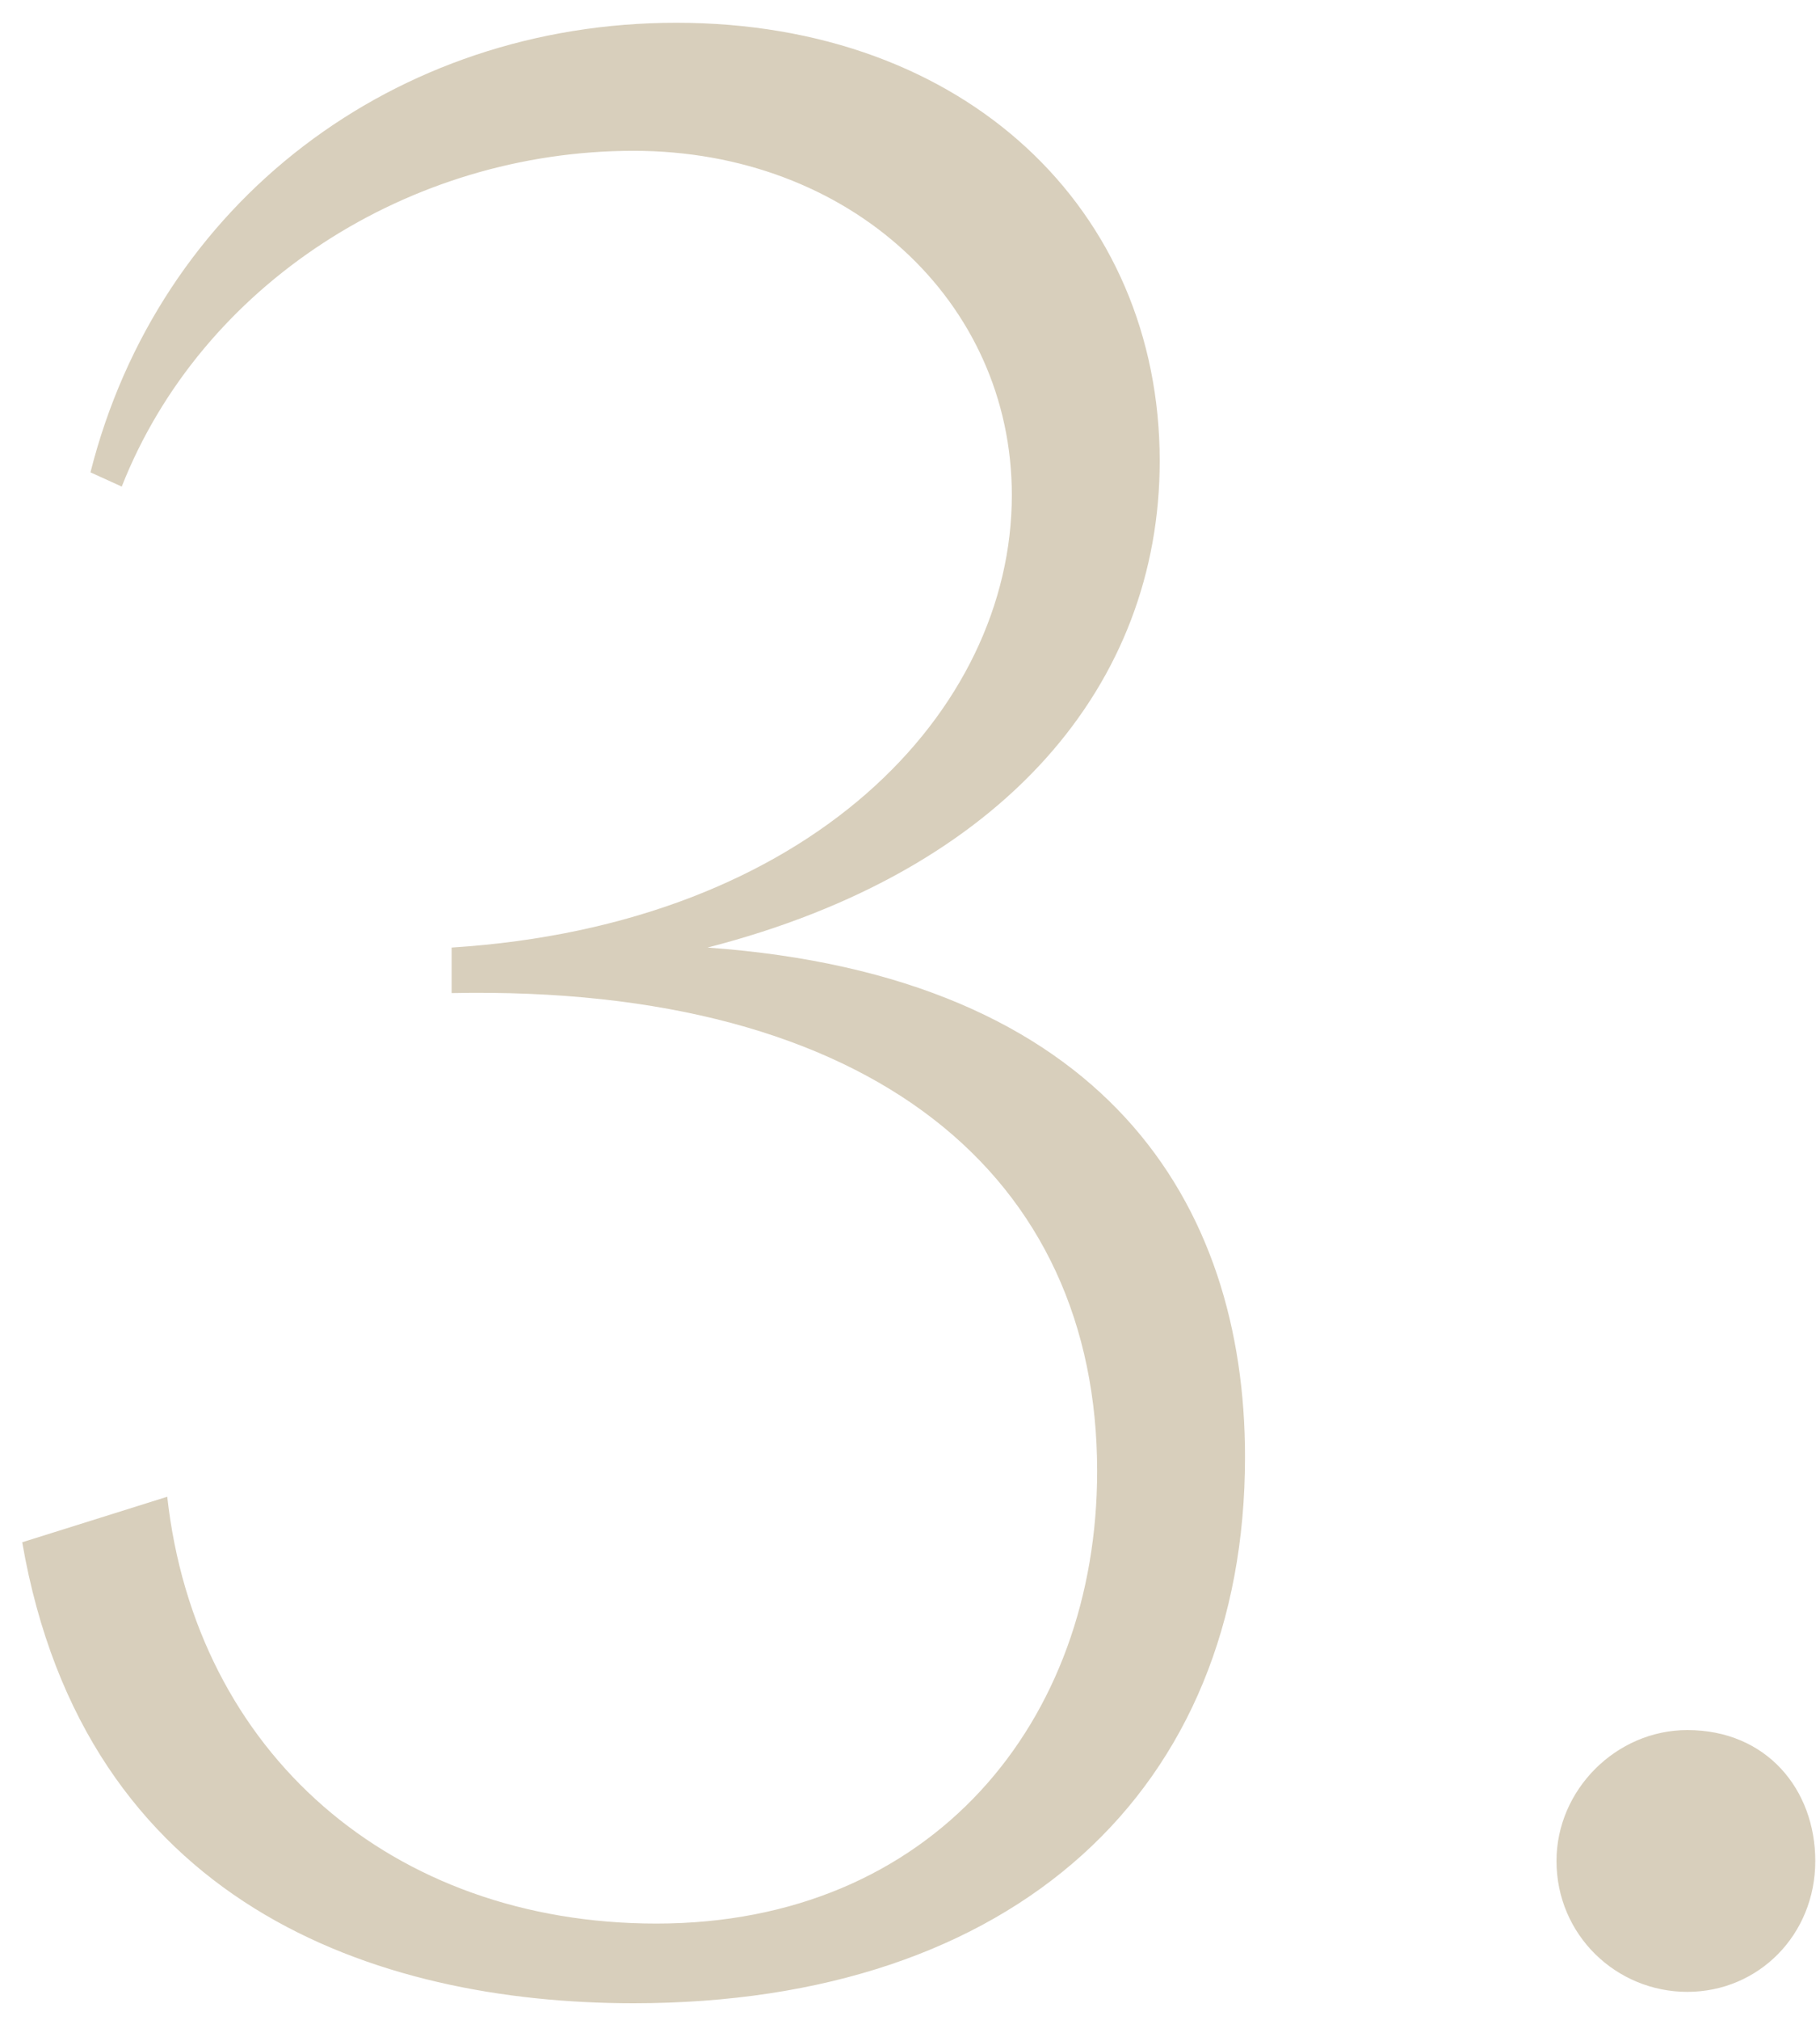 <?xml version="1.0" encoding="UTF-8"?> <svg xmlns="http://www.w3.org/2000/svg" width="64" height="71" viewBox="0 0 64 71" fill="none"><path d="M24.881 33.3C38.881 34.3 43.781 42.3 43.781 51.2C43.781 62.9 35.681 70.4 22.281 70.4C13.181 70.4 2.981 66.9 0.781 54.2L5.881 52.6C6.881 61.6 13.781 67.6 23.081 67.6C32.781 67.6 38.581 60.5 38.581 51.7C38.581 41.4 30.781 34.6 15.881 34.9V33.3C28.481 32.5 35.581 25 35.581 17.4C35.581 10.6 29.881 5.3 22.281 5.3C14.381 5.3 7.081 10 4.281 17.1L3.181 16.6C5.581 7.1 13.881 0.8 23.781 0.8C33.981 0.8 40.781 7.4 40.781 16.2C40.781 24 35.381 30.6 24.881 33.3ZM59.334 70C56.834 70 54.734 68 54.734 65.4C54.734 62.9 56.834 60.8 59.334 60.8C62.134 60.8 63.834 62.9 63.834 65.4C63.834 68 61.834 70 59.334 70Z" fill="#D8CFBC"></path></svg> 